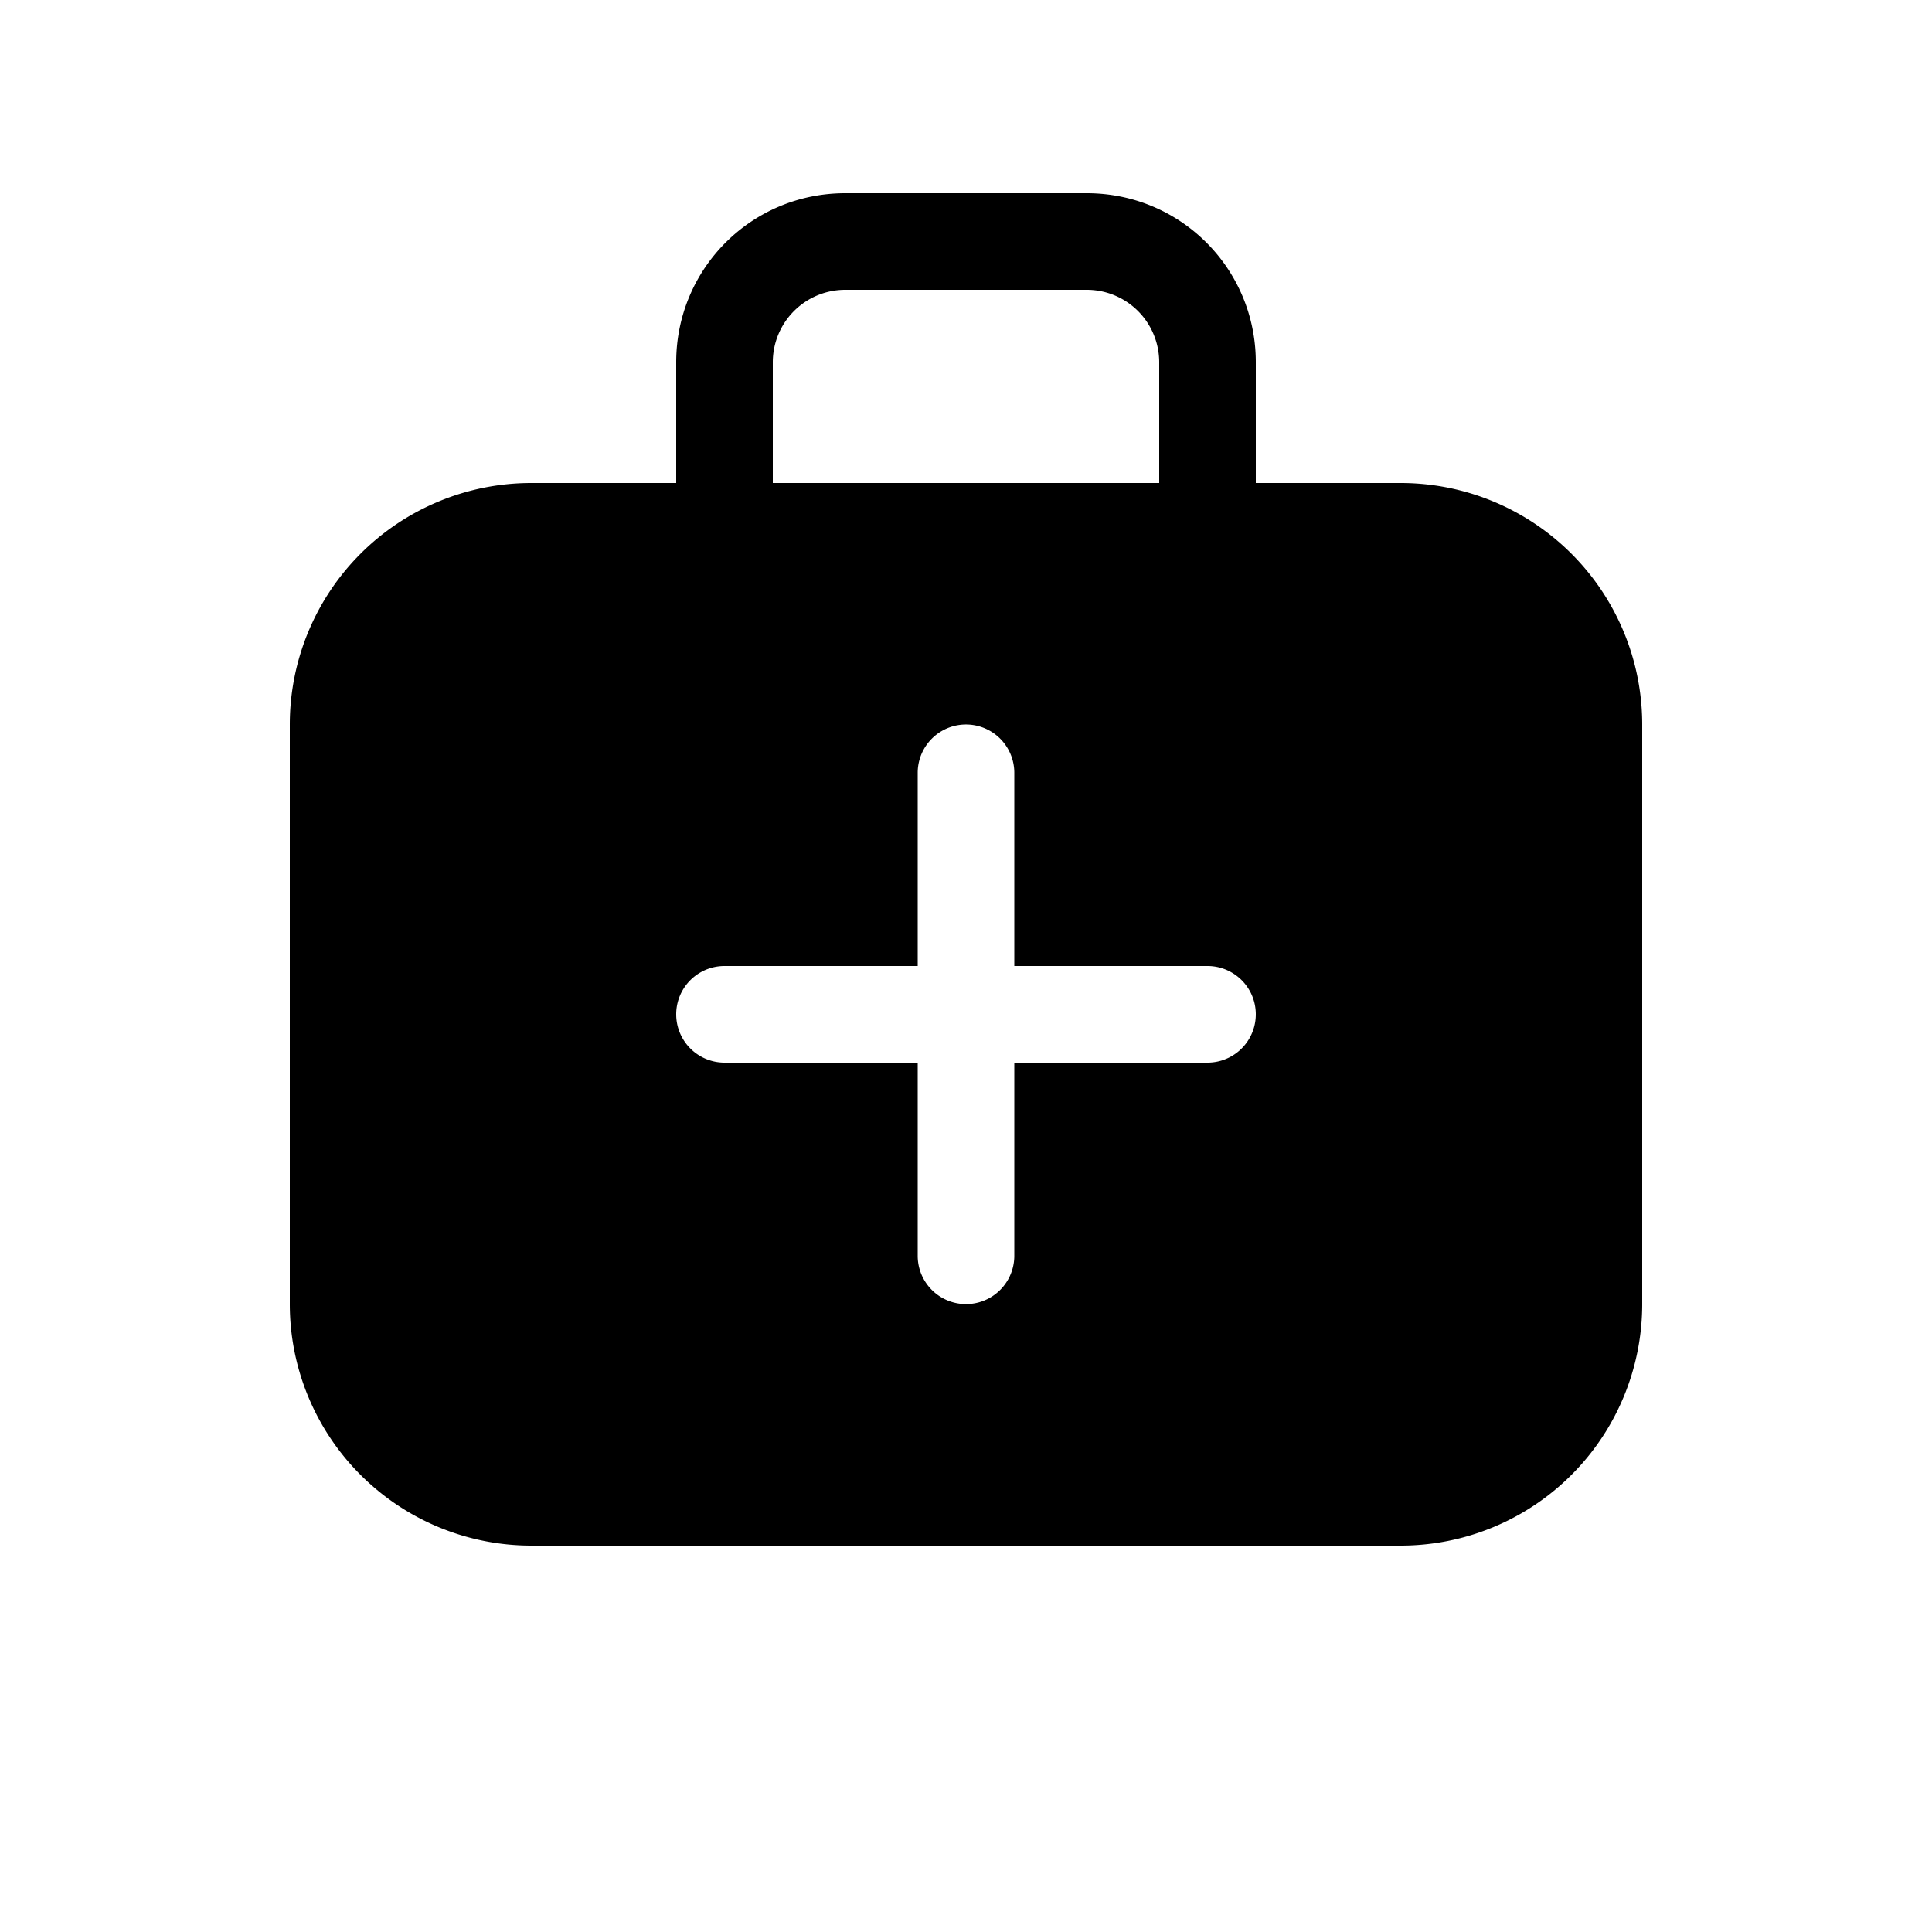 <svg width="20" height="20" viewBox="0 0 20 20" xmlns="http://www.w3.org/2000/svg"><path d="M7 5V3.75C7 2.78 7.78 2 8.75 2h2.5c.97 0 1.75.78 1.75 1.75V5h1.5A2.5 2.5 0 0 1 17 7.5v6a2.5 2.5 0 0 1-2.5 2.5h-9A2.5 2.5 0 0 1 3 13.5v-6A2.5 2.5 0 0 1 5.5 5H7Zm1 0h4V3.75a.75.75 0 0 0-.75-.75h-2.5a.75.75 0 0 0-.75.75V5Zm2.5 3a.5.5 0 0 0-1 0v2h-2a.5.5 0 0 0 0 1h2v2a.5.5 0 0 0 1 0v-2h2a.5.5 0 0 0 0-1h-2V8Z"/></svg>
